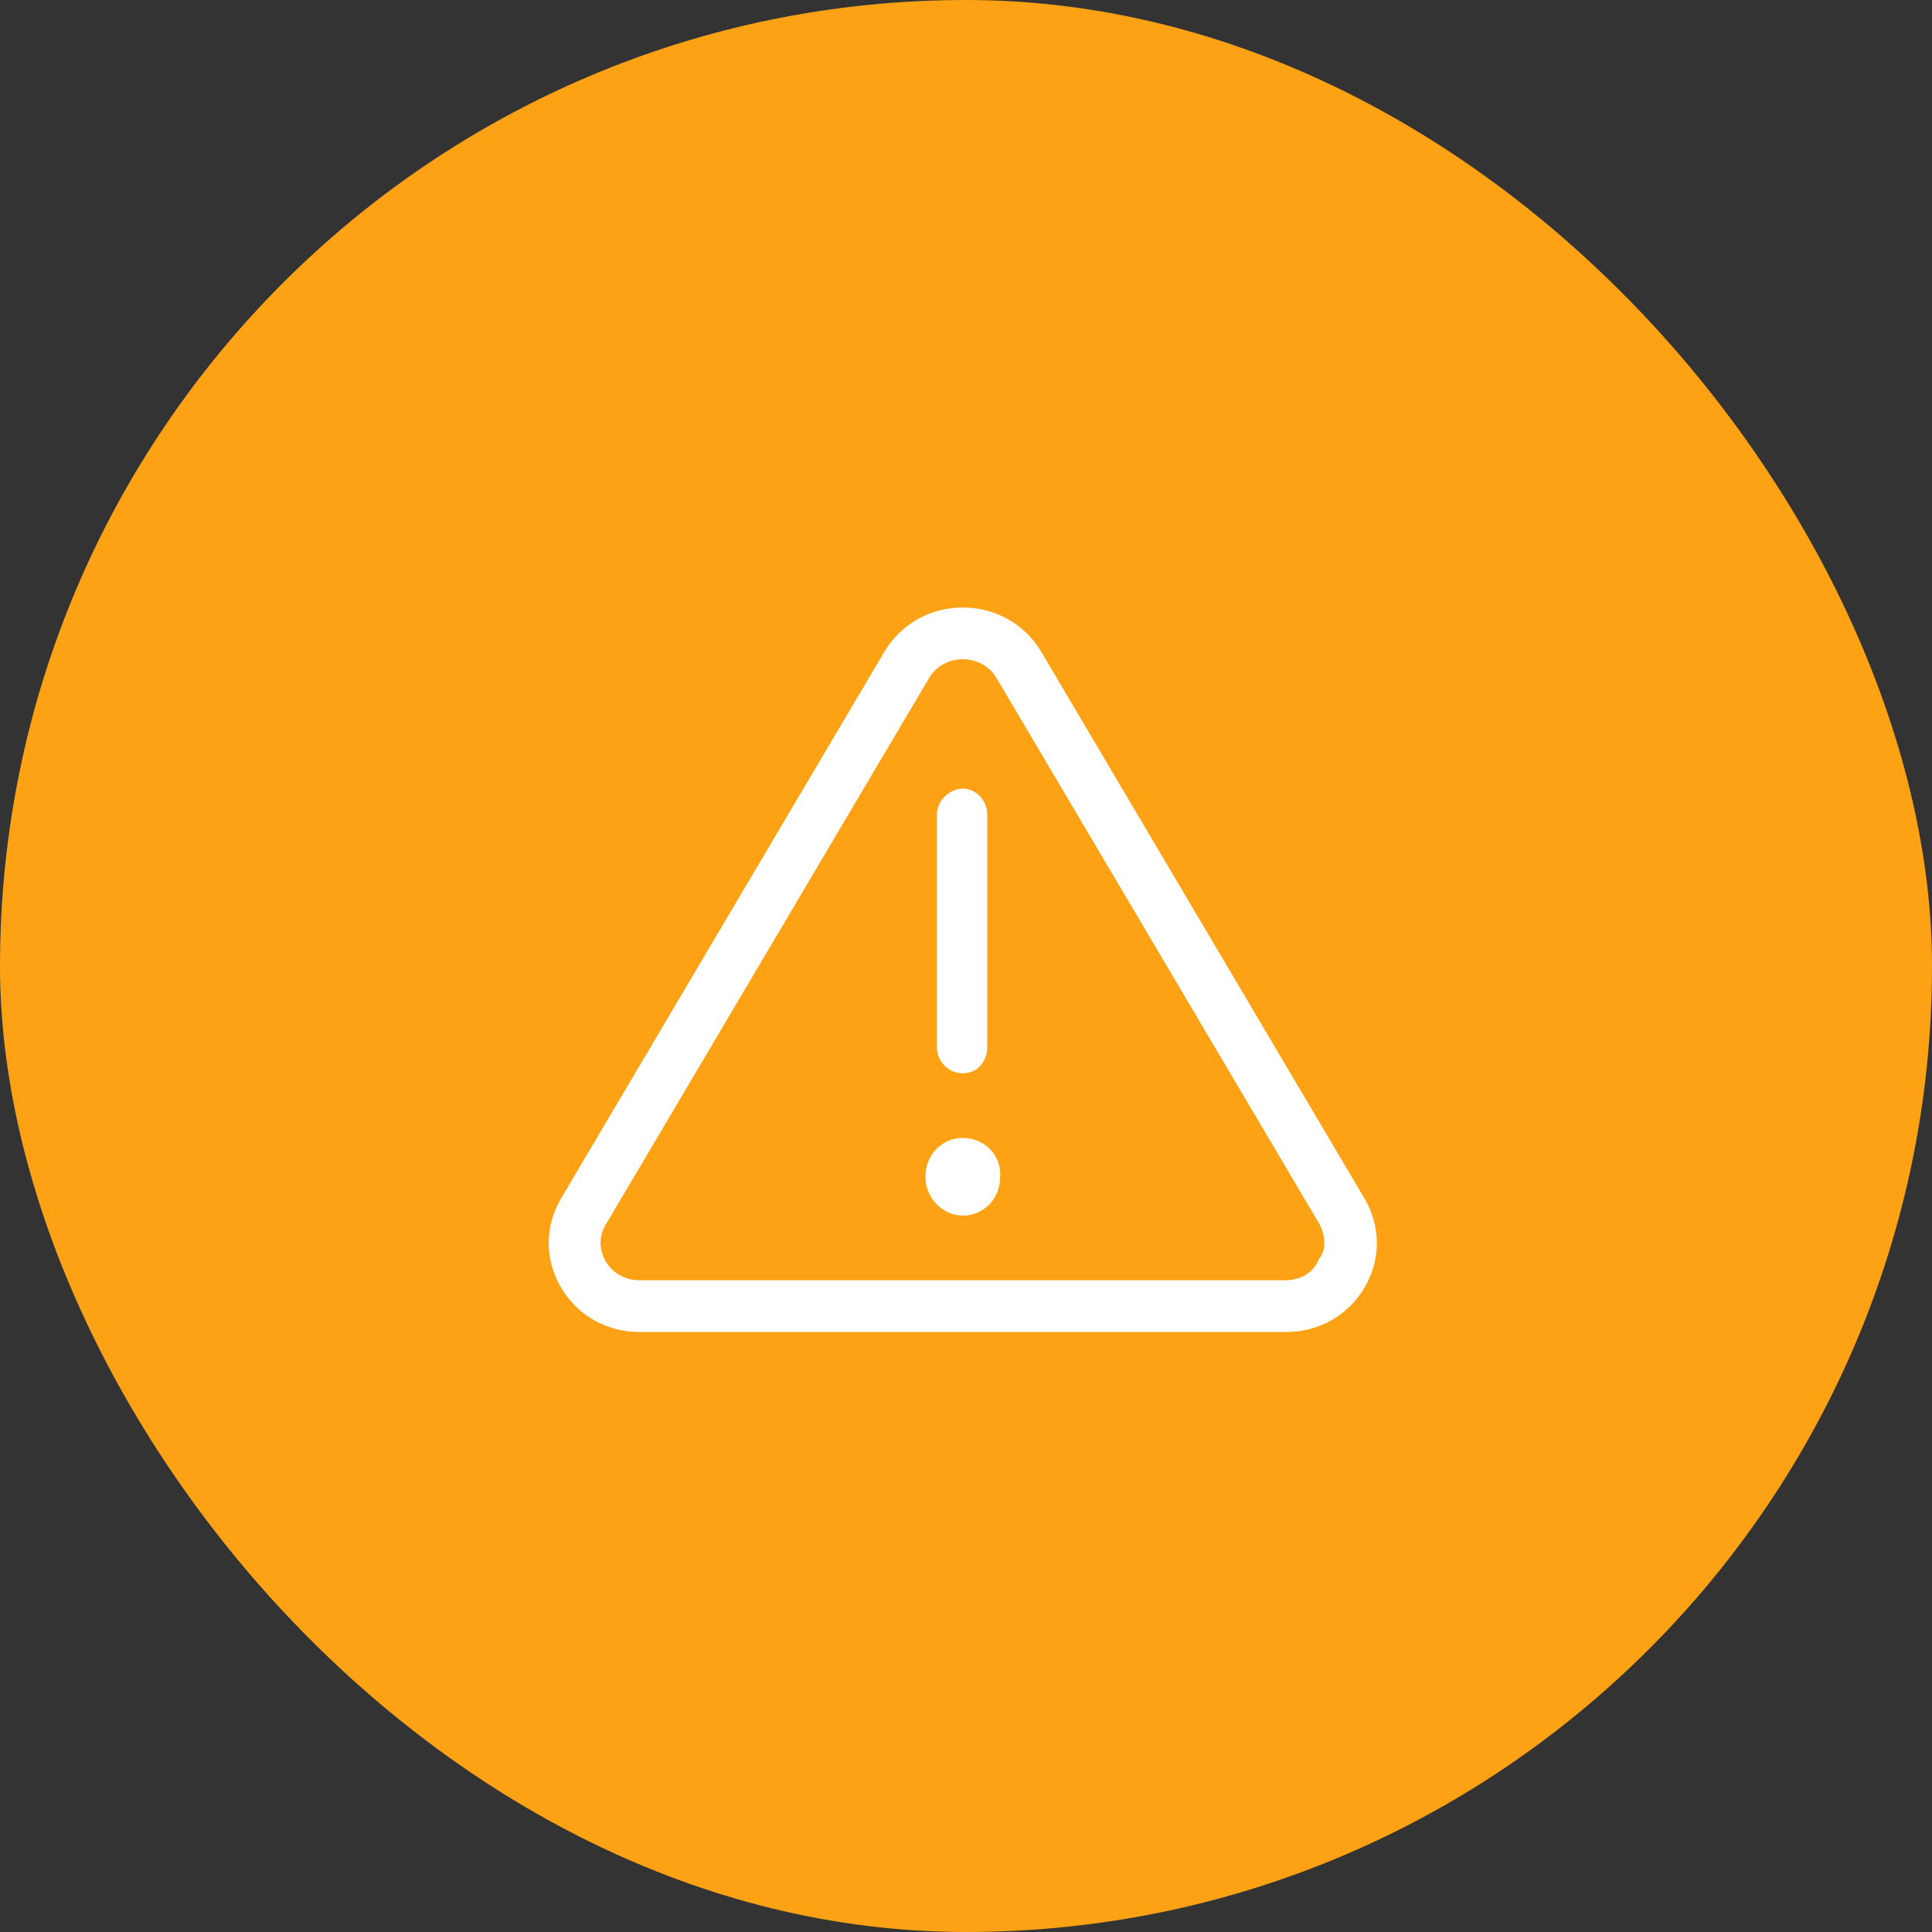 <svg width="48" height="48" viewBox="0 0 48 48" fill="none" xmlns="http://www.w3.org/2000/svg">
<rect x="0" y="0" width="48" height="48" fill="#333333" stroke="none"/>
<rect width="48" height="48" rx="24" fill="#FDA215"/>
<path d="M23.921 28.272C23.388 28.272 22.992 28.703 22.992 29.236C22.992 29.769 23.424 30.201 23.921 30.201C24.453 30.201 24.849 29.769 24.849 29.236C24.885 28.702 24.455 28.272 23.921 28.272ZM23.921 26.665C24.276 26.665 24.527 26.377 24.527 26.022V20.236C24.527 19.881 24.24 19.593 23.921 19.593C23.601 19.593 23.278 19.883 23.278 20.236V26.022C23.278 26.376 23.567 26.665 23.921 26.665ZM33.897 29.771L25.869 16.194C25.463 15.506 24.732 15.095 23.921 15.093C23.109 15.093 22.382 15.504 21.972 16.193L13.94 29.773C13.536 30.455 13.53 31.273 13.923 31.963C14.329 32.672 15.063 33.093 15.889 33.093H31.956C32.78 33.093 33.513 32.67 33.917 31.962C34.311 31.273 34.303 30.454 33.897 29.771ZM32.764 31.289C32.627 31.627 32.31 31.808 31.92 31.808H15.889C15.531 31.808 15.215 31.628 15.042 31.326C14.878 31.038 14.88 30.711 15.048 30.427L23.081 16.848C23.253 16.554 23.567 16.379 23.921 16.379C24.273 16.38 24.586 16.554 24.759 16.847L32.79 30.427C32.925 30.711 32.965 31.036 32.764 31.289Z" fill="white"/>
</svg>
